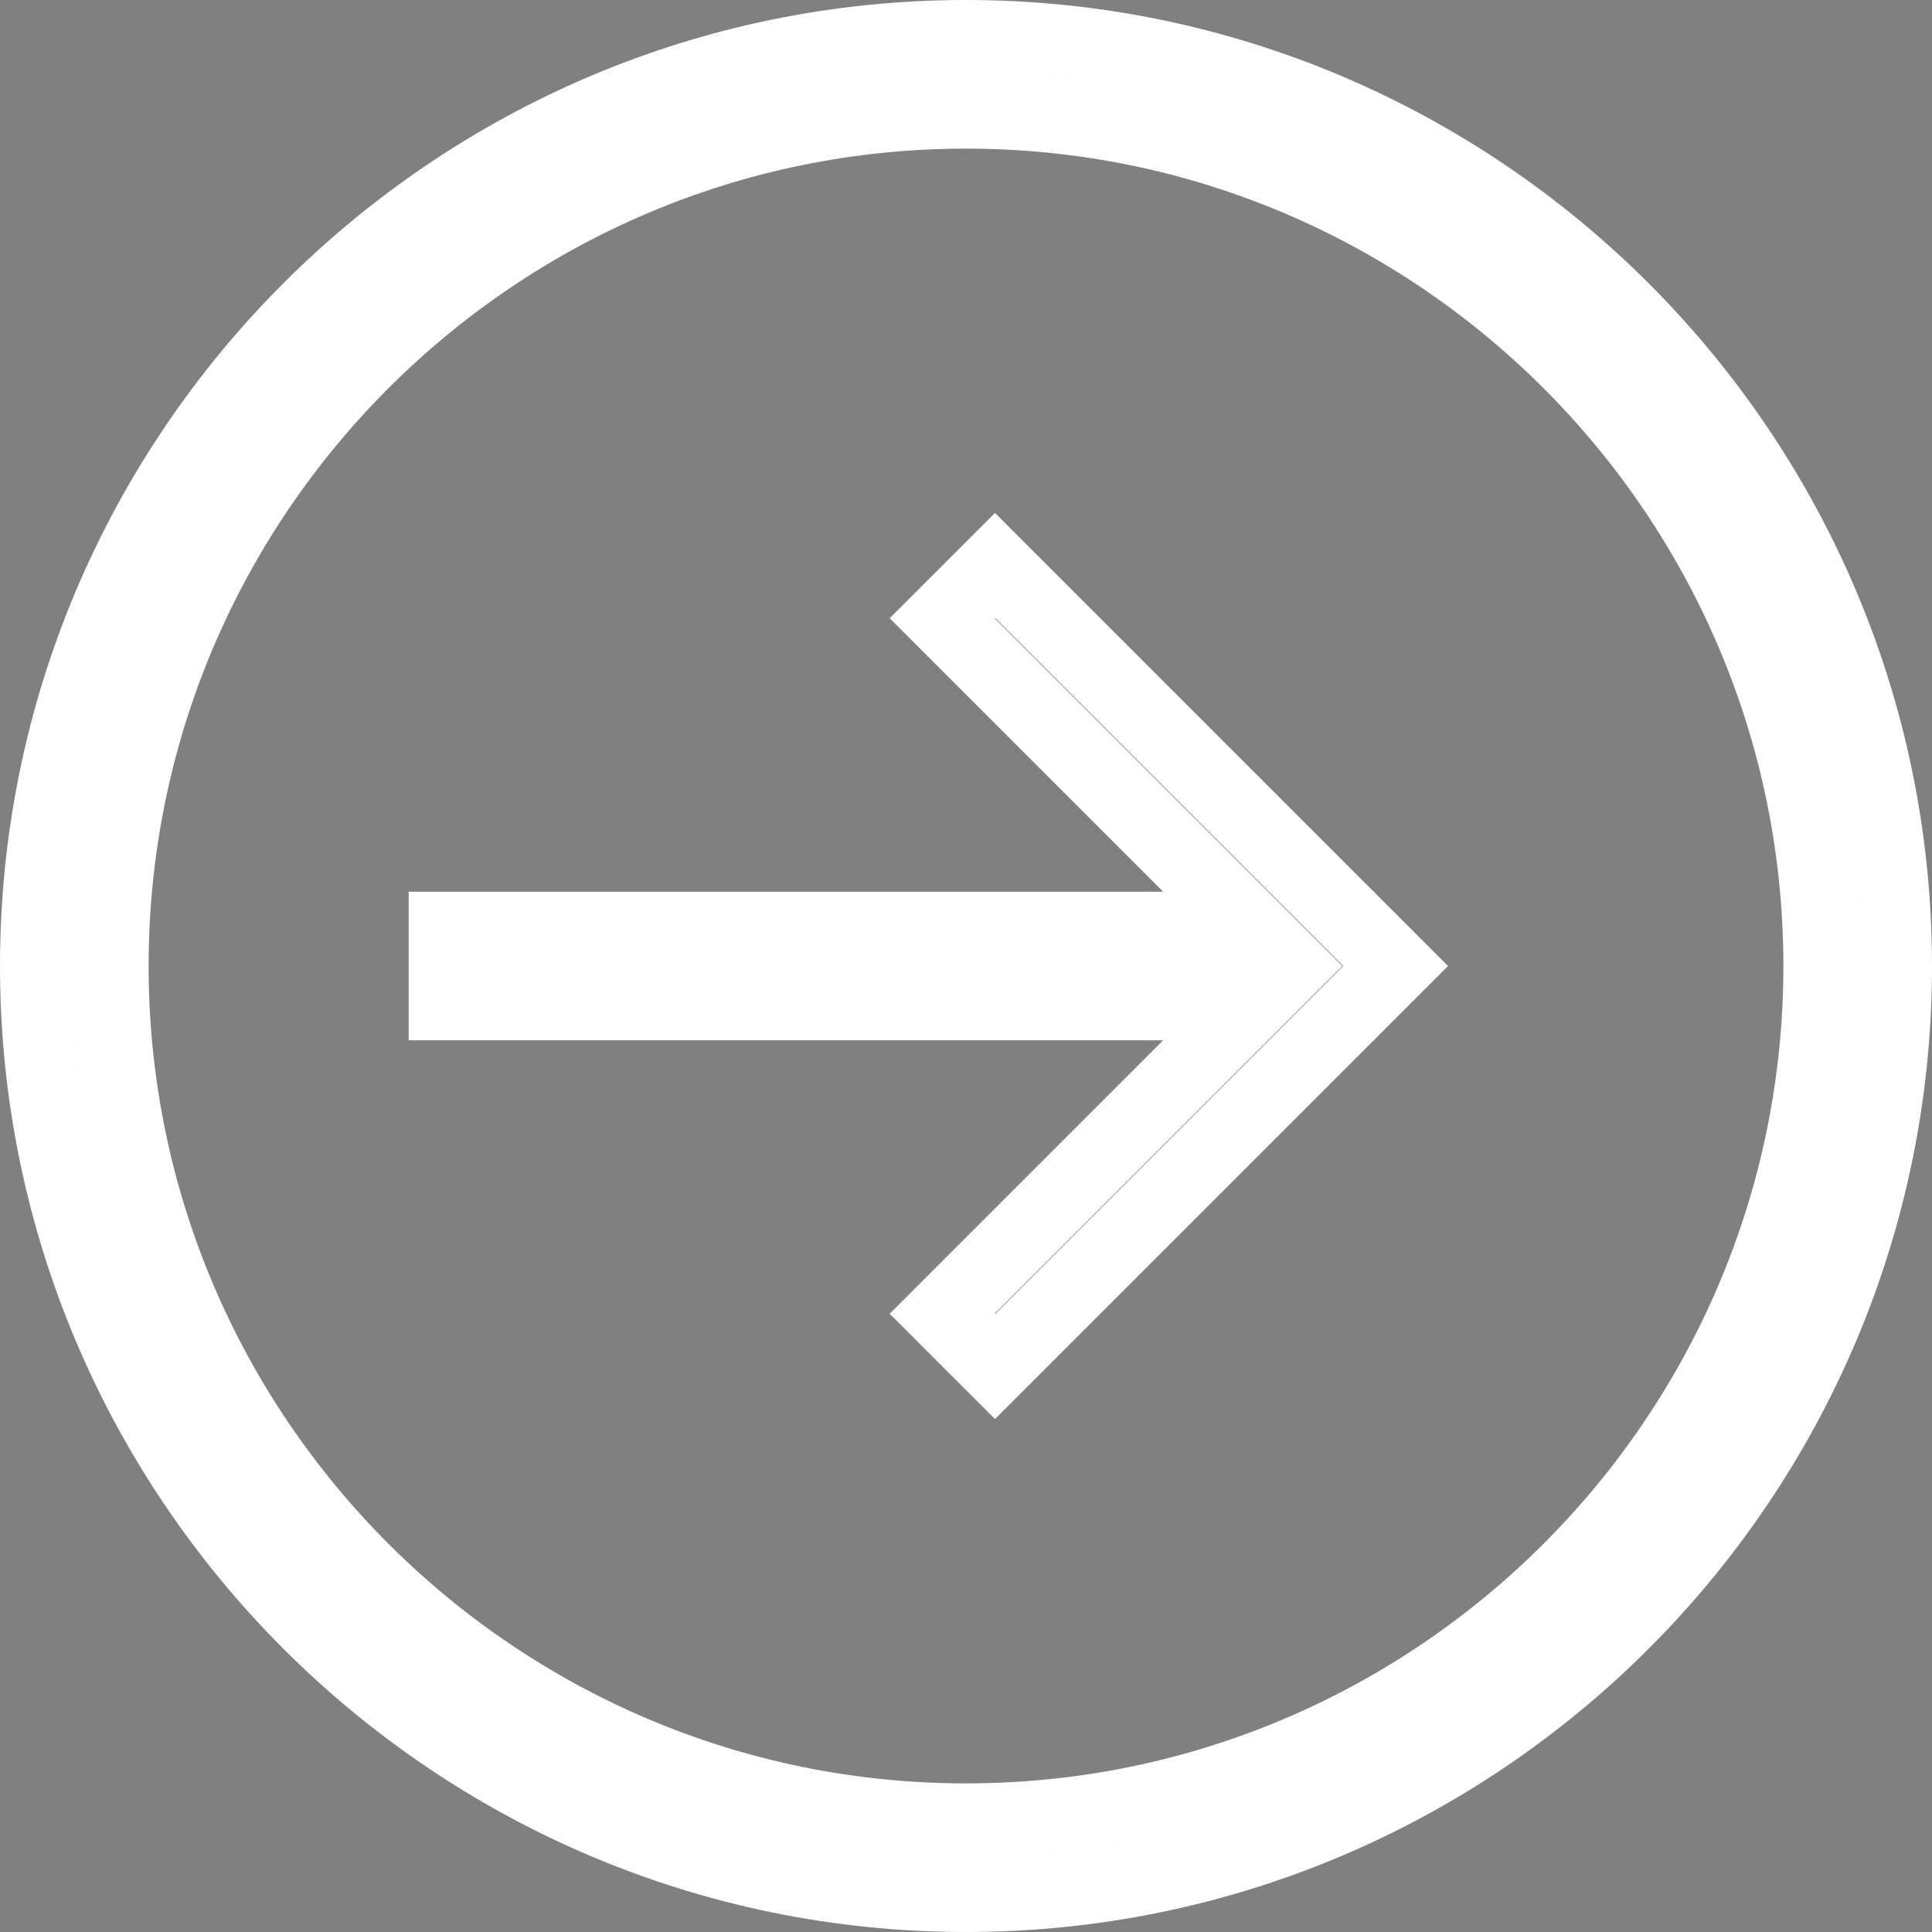 <?xml version="1.0" encoding="utf-8"?>
<!-- Generator: Adobe Illustrator 23.1.0, SVG Export Plug-In . SVG Version: 6.00 Build 0)  -->
<!DOCTYPE svg PUBLIC "-//W3C//DTD SVG 1.1//EN" "http://www.w3.org/Graphics/SVG/1.1/DTD/svg11.dtd">
<svg version="1.1" id="Layer_1" xmlns:x="http://ns.adobe.com/Extensibility/1.0/" xmlns:i="http://ns.adobe.com/AdobeIllustrator/10.0/" xmlns:graph="http://ns.adobe.com/Graphs/1.0/"
	 xmlns="http://www.w3.org/2000/svg" xmlns:xlink="http://www.w3.org/1999/xlink" x="0px" y="0px" viewBox="0 0 26 26"
	 style="enable-background:new 0 0 26 26;" xml:space="preserve">
<rect x="0" y="0" width="26" height="26" fill="#808080" stroke="none"/>
<style type="text/css">
	.st0{stroke:#FFFFFF;stroke-miterlimit:10;}
</style>
<g>
	<path class="st0" d="M13,25.5C6.11,25.5,0.5,19.89,0.5,13S6.11,0.5,13,0.5S25.5,6.11,25.5,13S19.89,25.5,13,25.5 M13,1.5
		C6.66,1.5,1.5,6.66,1.5,13S6.66,24.5,13,24.5S24.5,19.34,24.5,13S19.34,1.5,13,1.5"/>
	<rect x="6" y="12.5" class="st0" width="12" height="1"/>
	<polygon class="st0" points="13.39,18.39 12.68,17.68 17.36,13 12.68,8.32 13.39,7.61 18.78,13 	"/>
</g>
</svg>
